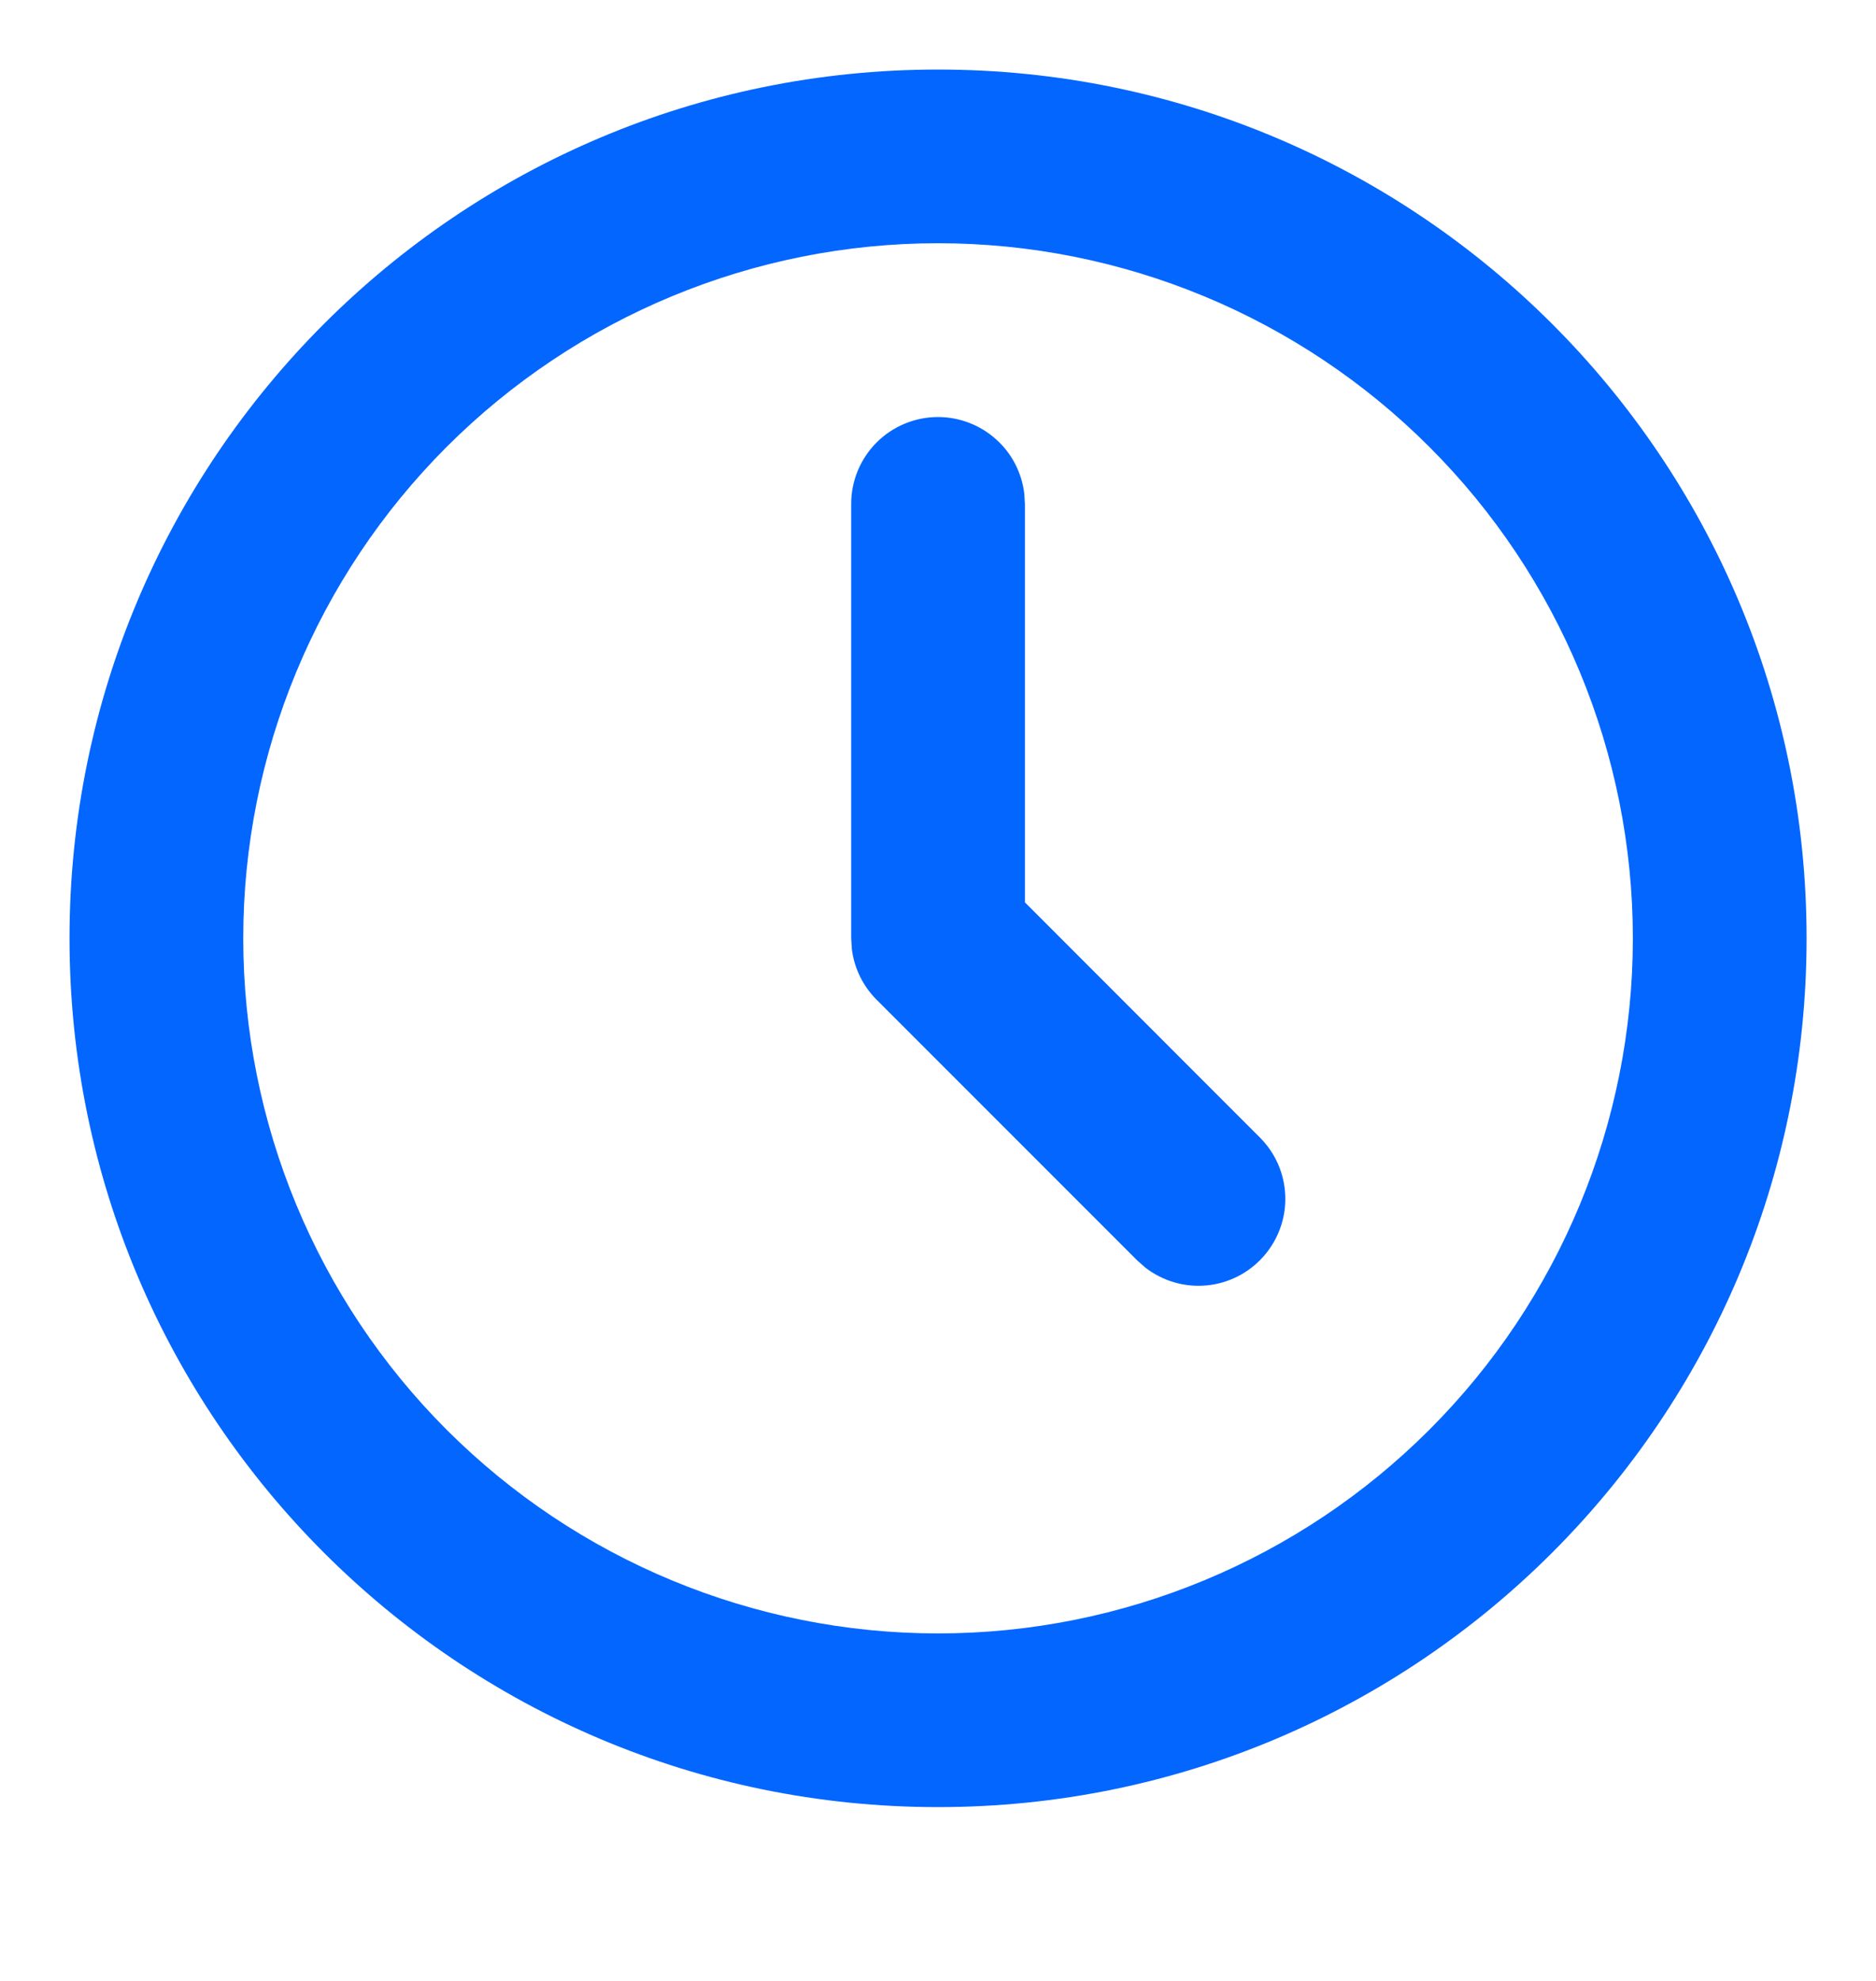 <svg width="18" height="19" viewBox="0 0 18 19" fill="none" xmlns="http://www.w3.org/2000/svg">
<path d="M9 0.667C13.603 0.667 17.334 4.397 17.334 9C17.334 13.602 13.603 17.333 9 17.333C4.398 17.333 0.667 13.602 0.667 9C0.667 4.397 4.398 0.667 9 0.667ZM9 2.333C7.232 2.333 5.537 3.036 4.286 4.286C3.036 5.536 2.334 7.232 2.334 9C2.334 10.768 3.036 12.464 4.286 13.714C5.537 14.964 7.232 15.667 9 15.667C10.768 15.667 12.464 14.964 13.714 13.714C14.965 12.464 15.667 10.768 15.667 9C15.667 7.232 14.965 5.536 13.714 4.286C12.464 3.036 10.768 2.333 9 2.333ZM9 4C9.204 4 9.401 4.075 9.554 4.211C9.707 4.346 9.804 4.533 9.828 4.736L9.834 4.833V8.655L12.089 10.911C12.239 11.061 12.326 11.262 12.332 11.474C12.339 11.685 12.264 11.891 12.124 12.05C11.984 12.209 11.789 12.309 11.578 12.329C11.367 12.349 11.157 12.288 10.989 12.158L10.911 12.089L8.411 9.589C8.282 9.46 8.198 9.291 8.174 9.109L8.167 9V4.833C8.167 4.612 8.255 4.4 8.411 4.244C8.567 4.088 8.779 4 9 4Z" fill="#0366FF"/>
</svg>
